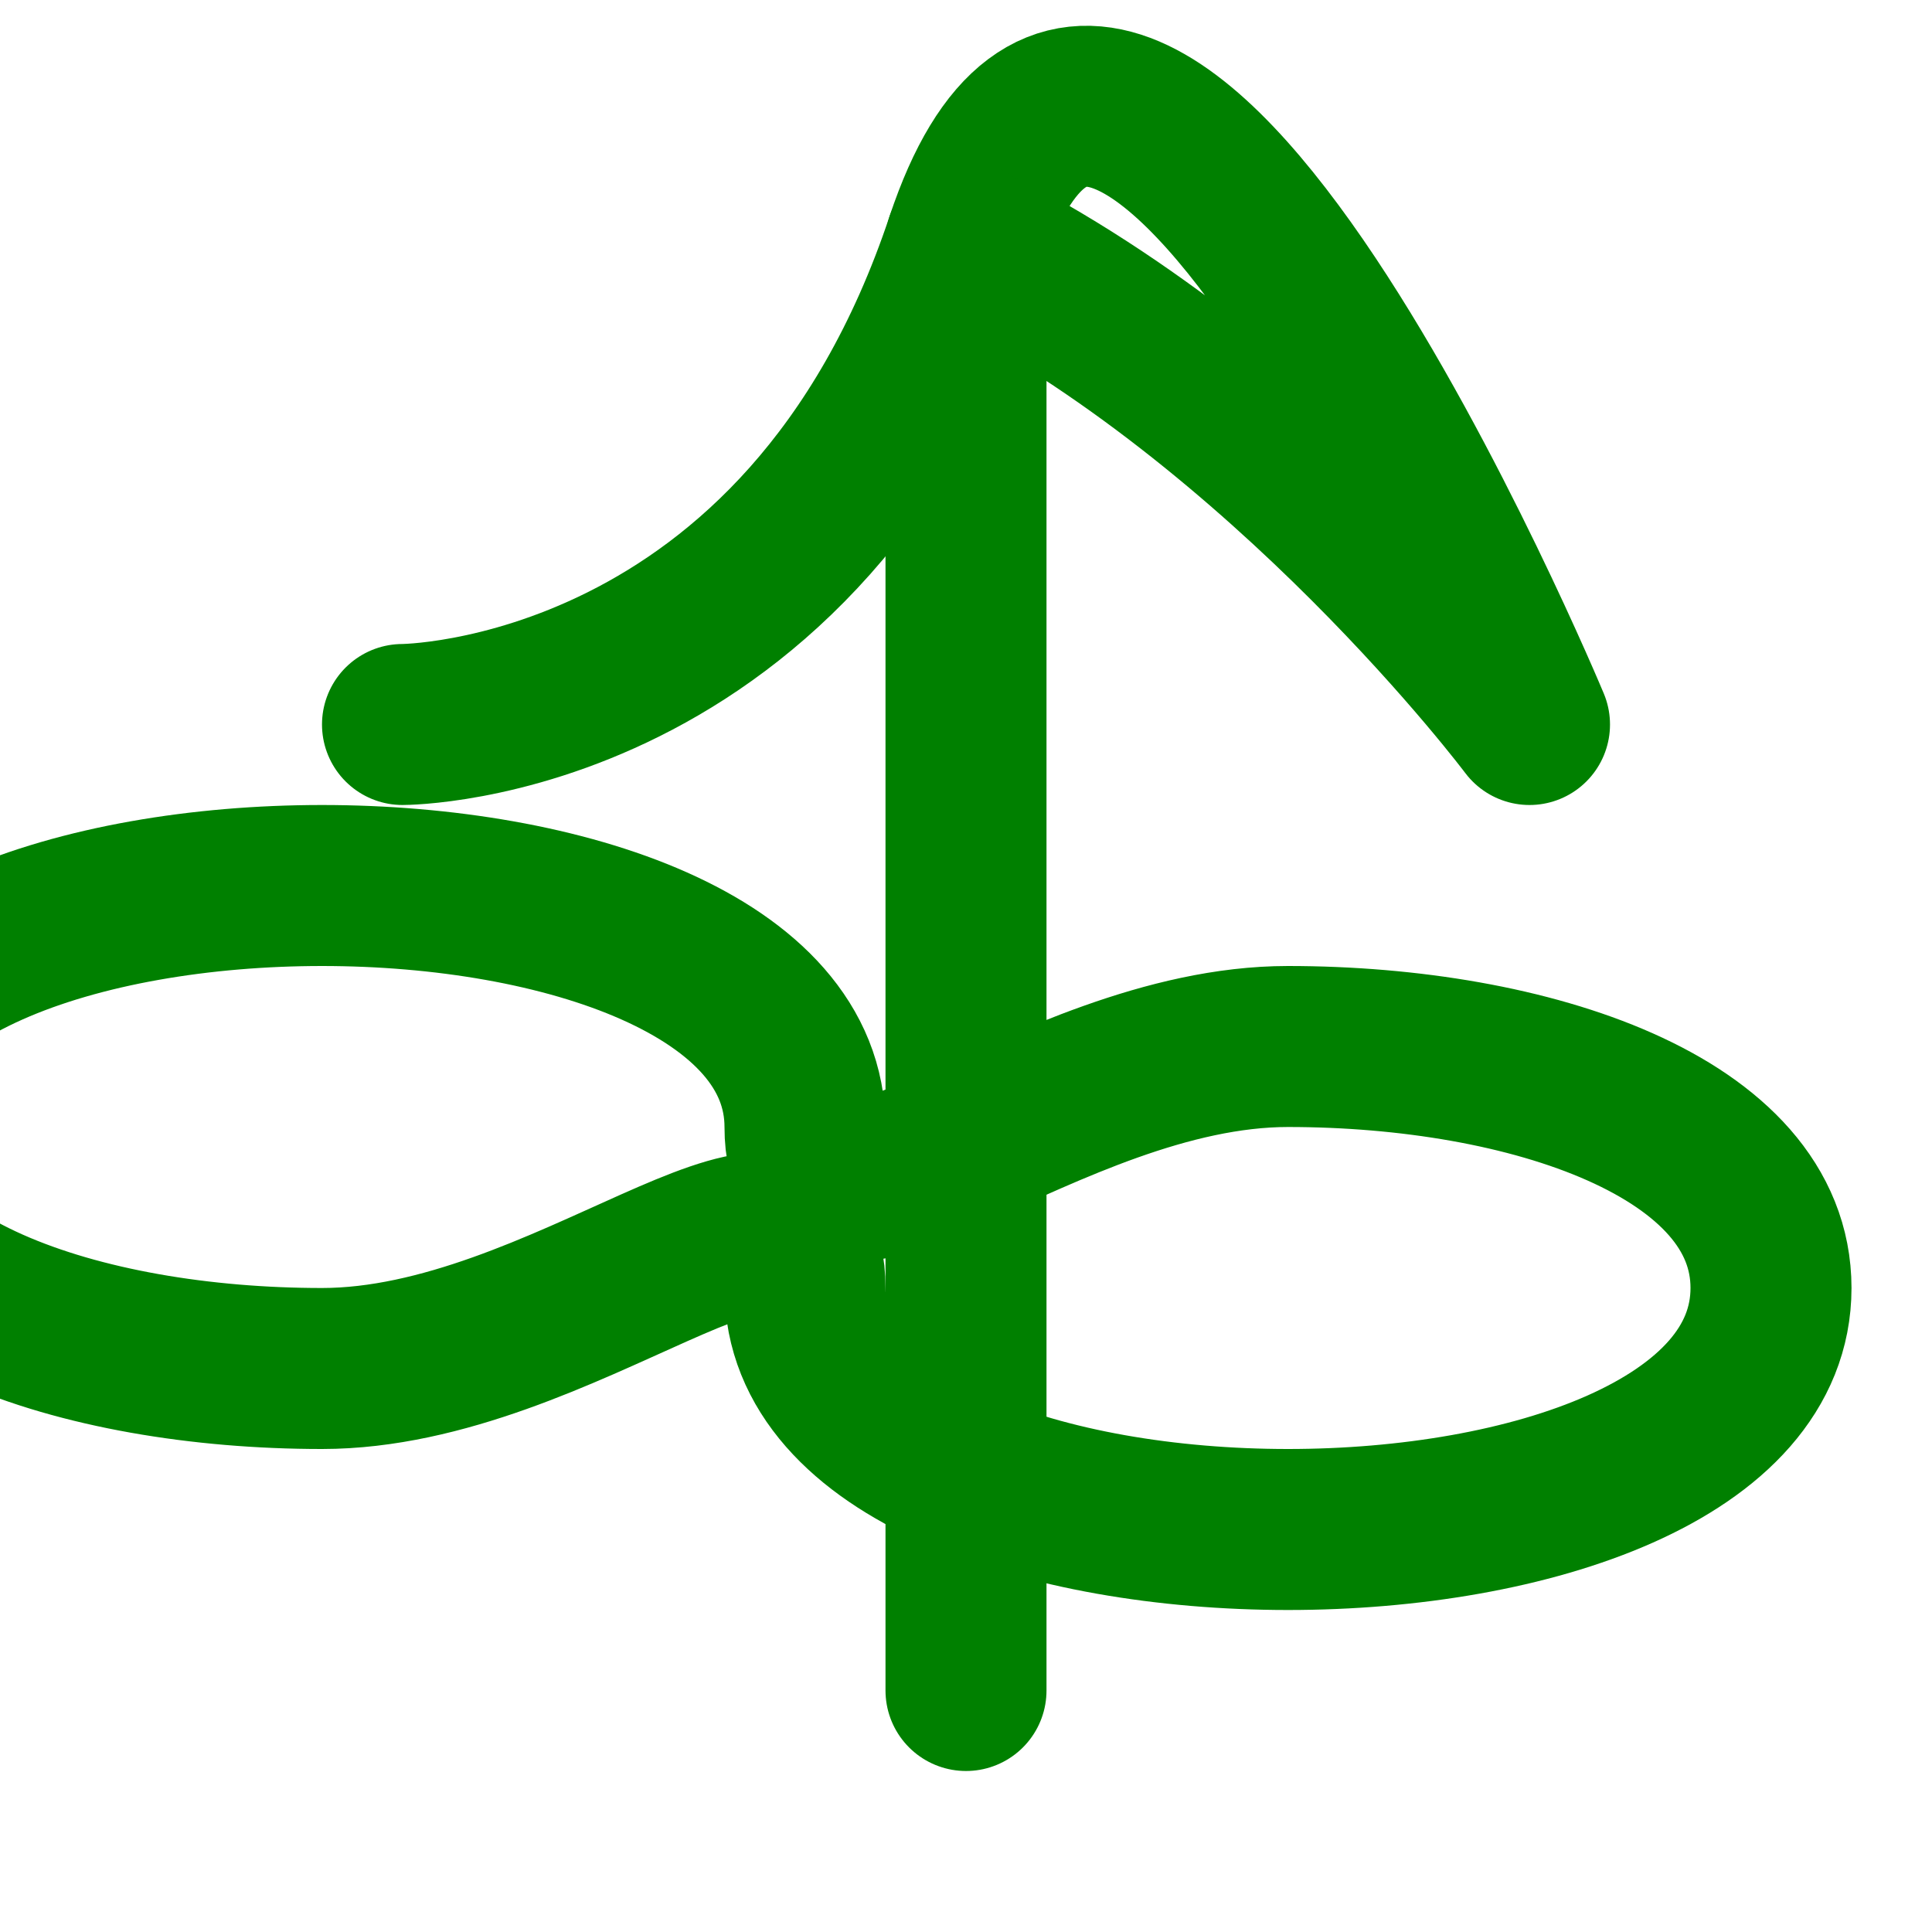 <svg xmlns="http://www.w3.org/2000/svg" width="200" height="200" viewBox="0 0 24 24" fill="none" stroke="green" stroke-width="2" stroke-linecap="round" stroke-linejoin="round">
  <path d="M22 16c0 2-3 3-6 3s-6-1-6-3-3 1-6 1c-3 0-6-1-6-3s3-3 6-3 6 1 6 3 3-1 6-1 6 1 6 3z"/>
  <path d="M12 3C10 9 5 9 5 9s5 0 7-6 7 6 7 6-3-4-7-6z"/>
  <path d="M12 21V3"></path>
</svg>